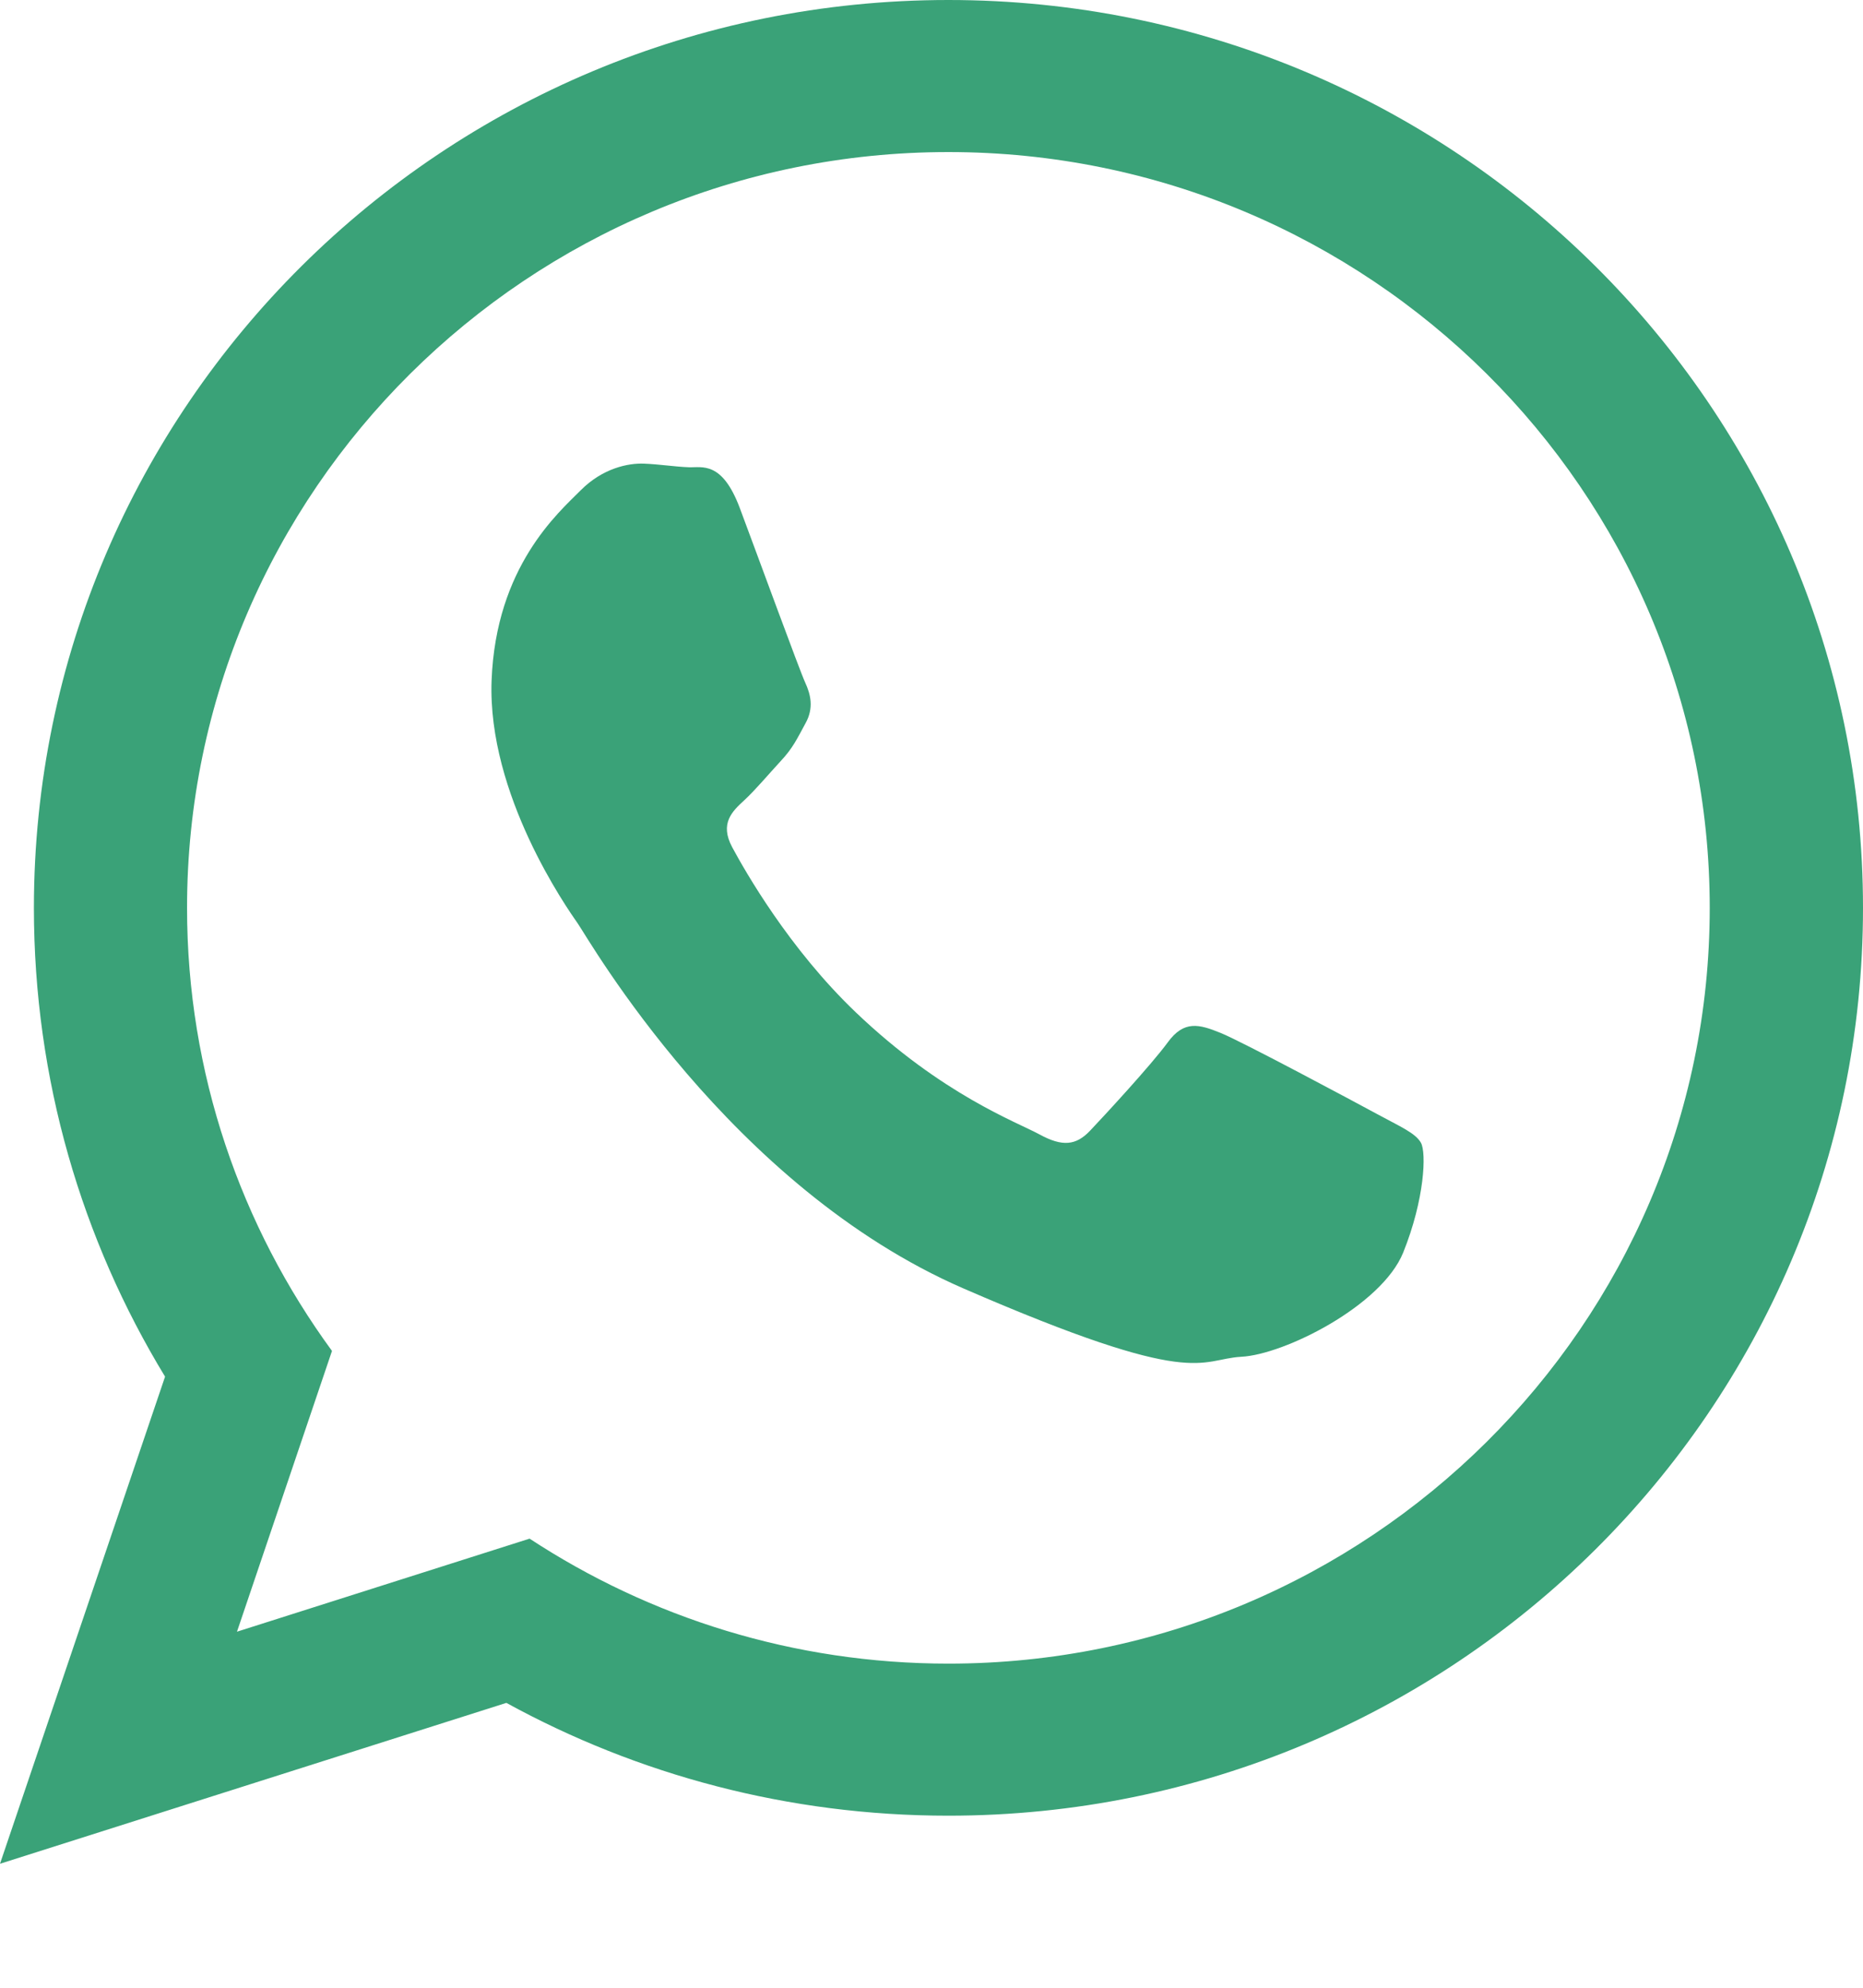 <?xml version="1.0" encoding="UTF-8"?> <svg xmlns="http://www.w3.org/2000/svg" width="15" height="16" viewBox="0 0 15 16" fill="none"> <g clip-path="url(#clip0_1157_87)"> <path fill-rule="evenodd" clip-rule="evenodd" d="M11.089 8.968C10.904 8.868 9.997 8.382 9.827 8.314C9.657 8.245 9.533 8.209 9.401 8.392C9.268 8.573 8.892 8.98 8.778 9.1C8.664 9.221 8.554 9.232 8.369 9.131C8.185 9.031 7.586 8.812 6.892 8.15C6.352 7.635 5.998 7.01 5.895 6.819C5.793 6.628 5.895 6.531 5.992 6.442C6.08 6.361 6.189 6.231 6.287 6.125C6.385 6.02 6.419 5.944 6.486 5.821C6.554 5.699 6.527 5.589 6.483 5.494C6.439 5.399 6.098 4.467 5.956 4.088C5.813 3.709 5.654 3.765 5.545 3.761C5.435 3.757 5.31 3.737 5.185 3.732C5.06 3.727 4.854 3.767 4.675 3.947C4.496 4.127 3.993 4.56 3.958 5.478C3.924 6.396 4.564 7.308 4.653 7.435C4.742 7.563 5.875 9.553 7.757 10.371C9.64 11.189 9.65 10.94 9.995 10.921C10.341 10.903 11.124 10.511 11.298 10.082C11.471 9.652 11.485 9.279 11.441 9.199C11.397 9.12 11.273 9.068 11.089 8.968ZM7.636 13.391C6.391 13.391 5.232 13.02 4.264 12.385L1.908 13.134L2.673 10.874C1.94 9.872 1.506 8.639 1.506 7.308C1.506 3.953 4.256 1.224 7.636 1.224C11.017 1.224 13.766 3.953 13.766 7.308C13.766 10.662 11.017 13.391 7.636 13.391ZM7.636 0C3.569 0 0.273 3.272 0.273 7.308C0.273 8.688 0.659 9.98 1.329 11.081L0 15.002L4.077 13.707C5.132 14.285 6.345 14.615 7.636 14.615C11.703 14.615 15 11.343 15 7.308C15 3.272 11.703 0 7.636 0Z" fill="#3AA278"></path> </g> <defs> <clipPath id="clip0_1157_87"> <rect width="15" height="16" fill="white"></rect> </clipPath> </defs> </svg> 
